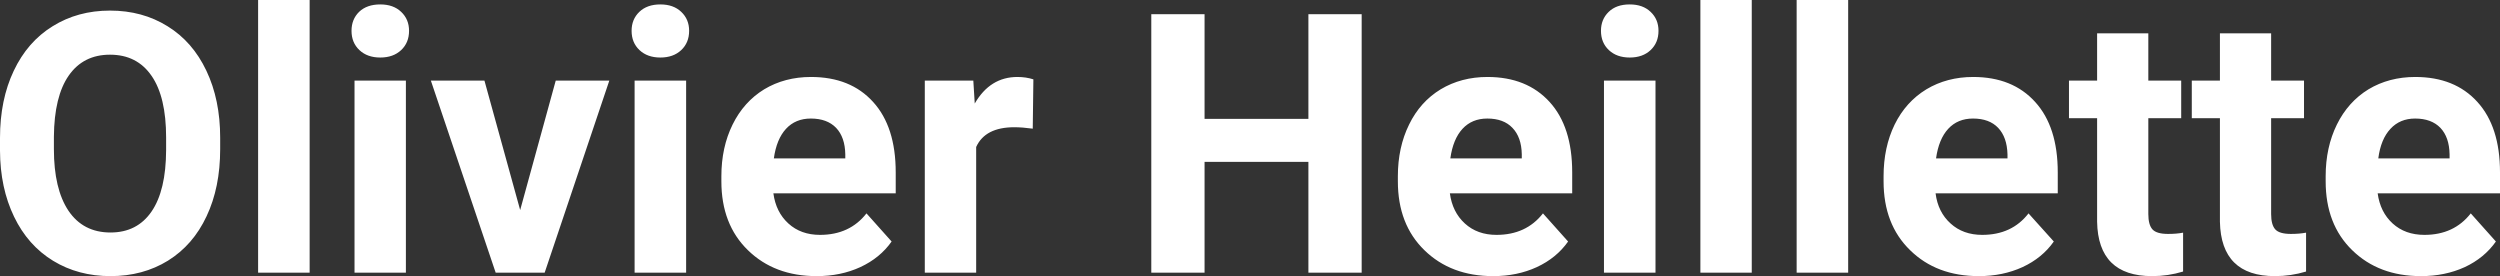 <?xml version="1.0" encoding="UTF-8" standalone="yes"?>
<svg xmlns="http://www.w3.org/2000/svg" width="158.17" height="17.475" viewBox="0 0 158.17 17.475" fill="#FFFFFF">
  <rect x="0" y="0" width="158.17" height="17.475" fill="#333333" stroke="none"/>
  <path d="M13.93 8.71L13.93 9.44Q13.93 11.86 13.07 13.68Q12.22 15.50 10.63 16.49Q9.04 17.47 6.99 17.47L6.99 17.47Q4.95 17.47 3.36 16.50Q1.76 15.52 0.89 13.71Q0.01 11.89 0 9.53L0 9.53L0 8.73Q0 6.31 0.87 4.48Q1.74 2.64 3.33 1.66Q4.92 0.67 6.96 0.67Q9.01 0.67 10.60 1.66Q12.19 2.64 13.06 4.48Q13.93 6.31 13.93 8.71L13.93 8.71ZM10.51 9.50L10.51 8.70Q10.51 6.13 9.59 4.80Q8.67 3.46 6.96 3.46L6.96 3.46Q5.27 3.46 4.35 4.78Q3.43 6.10 3.41 8.65L3.41 8.65L3.41 9.44Q3.41 11.95 4.33 13.33Q5.26 14.71 6.99 14.71L6.99 14.71Q8.68 14.71 9.59 13.38Q10.50 12.05 10.51 9.50L10.51 9.50ZM19.59 0L19.59 17.25L16.33 17.25L16.33 0L19.59 0ZM25.68 5.10L25.68 17.25L22.43 17.25L22.43 5.10L25.68 5.10ZM22.24 1.95L22.24 1.95Q22.24 1.22 22.72 0.75Q23.21 0.28 24.06 0.28L24.06 0.28Q24.89 0.28 25.38 0.75Q25.88 1.22 25.88 1.95L25.88 1.95Q25.88 2.70 25.38 3.17Q24.88 3.64 24.06 3.64Q23.24 3.64 22.74 3.17Q22.24 2.70 22.24 1.95ZM30.65 5.10L32.91 13.29L35.16 5.10L38.55 5.10L34.46 17.25L31.36 17.25L27.26 5.10L30.65 5.10ZM43.41 5.10L43.41 17.25L40.15 17.25L40.15 5.10L43.41 5.10ZM39.96 1.95L39.96 1.95Q39.96 1.22 40.45 0.75Q40.94 0.28 41.78 0.28L41.78 0.28Q42.61 0.28 43.10 0.75Q43.60 1.22 43.60 1.95L43.60 1.95Q43.60 2.70 43.10 3.17Q42.60 3.64 41.78 3.64Q40.96 3.64 40.46 3.17Q39.96 2.70 39.96 1.95ZM51.67 17.47L51.67 17.47Q49.00 17.47 47.32 15.83Q45.64 14.20 45.64 11.47L45.64 11.47L45.64 11.15Q45.64 9.32 46.35 7.88Q47.06 6.44 48.35 5.65Q49.65 4.87 51.31 4.87L51.31 4.87Q53.81 4.87 55.24 6.45Q56.67 8.02 56.67 10.90L56.67 10.90L56.67 12.23L48.93 12.23Q49.09 13.42 49.88 14.14Q50.67 14.86 51.88 14.86L51.88 14.86Q53.76 14.86 54.82 13.50L54.82 13.50L56.41 15.28Q55.68 16.32 54.43 16.90Q53.19 17.47 51.67 17.47ZM51.30 7.50L51.30 7.50Q50.33 7.50 49.73 8.15Q49.13 8.80 48.96 10.02L48.96 10.02L53.48 10.02L53.48 9.76Q53.46 8.68 52.90 8.09Q52.33 7.50 51.30 7.50ZM65.38 5.02L65.34 8.14Q64.68 8.05 64.17 8.05L64.17 8.05Q62.33 8.05 61.76 9.30L61.76 9.30L61.76 17.25L58.51 17.25L58.51 5.10L61.58 5.10L61.67 6.55Q62.64 4.87 64.37 4.87L64.37 4.87Q64.91 4.87 65.38 5.02L65.38 5.02ZM86.15 0.90L86.15 17.25L82.78 17.25L82.78 10.24L76.21 10.24L76.21 17.25L72.84 17.25L72.84 0.90L76.21 0.90L76.21 7.52L82.78 7.52L82.78 0.90L86.15 0.90ZM94.47 17.47L94.47 17.47Q91.80 17.47 90.12 15.83Q88.44 14.20 88.44 11.47L88.44 11.47L88.44 11.15Q88.44 9.32 89.15 7.88Q89.85 6.44 91.15 5.65Q92.45 4.87 94.11 4.87L94.11 4.87Q96.60 4.87 98.04 6.45Q99.47 8.02 99.47 10.90L99.47 10.90L99.47 12.23L91.73 12.23Q91.89 13.42 92.68 14.14Q93.47 14.86 94.68 14.86L94.68 14.86Q96.56 14.86 97.62 13.50L97.62 13.50L99.21 15.28Q98.48 16.32 97.23 16.90Q95.99 17.47 94.47 17.47ZM94.10 7.50L94.10 7.50Q93.13 7.50 92.53 8.15Q91.93 8.80 91.76 10.02L91.76 10.02L96.28 10.02L96.28 9.76Q96.26 8.68 95.69 8.09Q95.13 7.50 94.10 7.50ZM104.74 5.10L104.74 17.25L101.48 17.25L101.48 5.10L104.74 5.10ZM101.29 1.95L101.29 1.95Q101.29 1.22 101.78 0.75Q102.26 0.28 103.11 0.28L103.11 0.28Q103.94 0.28 104.43 0.75Q104.93 1.22 104.93 1.95L104.93 1.95Q104.93 2.70 104.43 3.17Q103.93 3.64 103.11 3.64Q102.29 3.64 101.79 3.17Q101.29 2.70 101.29 1.95ZM110.83 0L110.83 17.25L107.58 17.25L107.58 0L110.83 0ZM116.93 0L116.93 17.25L113.67 17.25L113.67 0L116.93 0ZM125.20 17.47L125.20 17.47Q122.52 17.47 120.85 15.83Q119.17 14.20 119.17 11.47L119.17 11.47L119.17 11.15Q119.17 9.32 119.87 7.88Q120.58 6.44 121.88 5.65Q123.18 4.87 124.84 4.87L124.84 4.87Q127.33 4.87 128.76 6.45Q130.19 8.02 130.19 10.90L130.19 10.90L130.19 12.23L122.46 12.23Q122.61 13.42 123.41 14.14Q124.20 14.86 125.41 14.86L125.41 14.86Q127.29 14.86 128.34 13.50L128.34 13.50L129.94 15.28Q129.21 16.32 127.96 16.90Q126.71 17.47 125.20 17.47ZM124.83 7.50L124.83 7.50Q123.86 7.50 123.26 8.15Q122.66 8.80 122.49 10.02L122.49 10.02L127.01 10.02L127.01 9.76Q126.98 8.68 126.42 8.09Q125.86 7.50 124.83 7.50ZM132.68 2.11L135.92 2.11L135.92 5.10L138 5.10L138 7.48L135.92 7.48L135.92 13.54Q135.92 14.22 136.18 14.51Q136.44 14.80 137.17 14.80L137.17 14.80Q137.71 14.80 138.12 14.72L138.12 14.72L138.12 17.18Q137.17 17.47 136.16 17.47L136.16 17.47Q132.74 17.47 132.68 14.03L132.68 14.03L132.68 7.48L130.90 7.48L130.90 5.10L132.68 5.10L132.68 2.11ZM140.45 2.11L143.69 2.11L143.69 5.10L145.77 5.10L145.77 7.48L143.69 7.48L143.69 13.54Q143.69 14.22 143.95 14.51Q144.21 14.80 144.94 14.80L144.94 14.80Q145.48 14.80 145.90 14.72L145.90 14.72L145.90 17.18Q144.94 17.47 143.93 17.47L143.93 17.47Q140.52 17.47 140.45 14.03L140.45 14.03L140.45 7.48L138.67 7.48L138.67 5.10L140.45 5.10L140.45 2.11ZM153.17 17.47L153.17 17.47Q150.50 17.47 148.82 15.83Q147.14 14.20 147.14 11.47L147.14 11.47L147.14 11.15Q147.14 9.32 147.85 7.88Q148.56 6.44 149.85 5.65Q151.15 4.87 152.81 4.87L152.81 4.87Q155.31 4.87 156.74 6.45Q158.17 8.02 158.17 10.90L158.17 10.90L158.17 12.23L150.43 12.23Q150.59 13.42 151.38 14.14Q152.17 14.86 153.39 14.86L153.39 14.86Q155.26 14.86 156.32 13.50L156.32 13.50L157.91 15.28Q157.18 16.32 155.94 16.90Q154.69 17.47 153.17 17.47ZM152.80 7.50L152.80 7.50Q151.84 7.50 151.24 8.15Q150.63 8.80 150.47 10.02L150.47 10.02L154.98 10.02L154.98 9.76Q154.96 8.68 154.40 8.09Q153.83 7.50 152.80 7.50Z"/>
</svg>